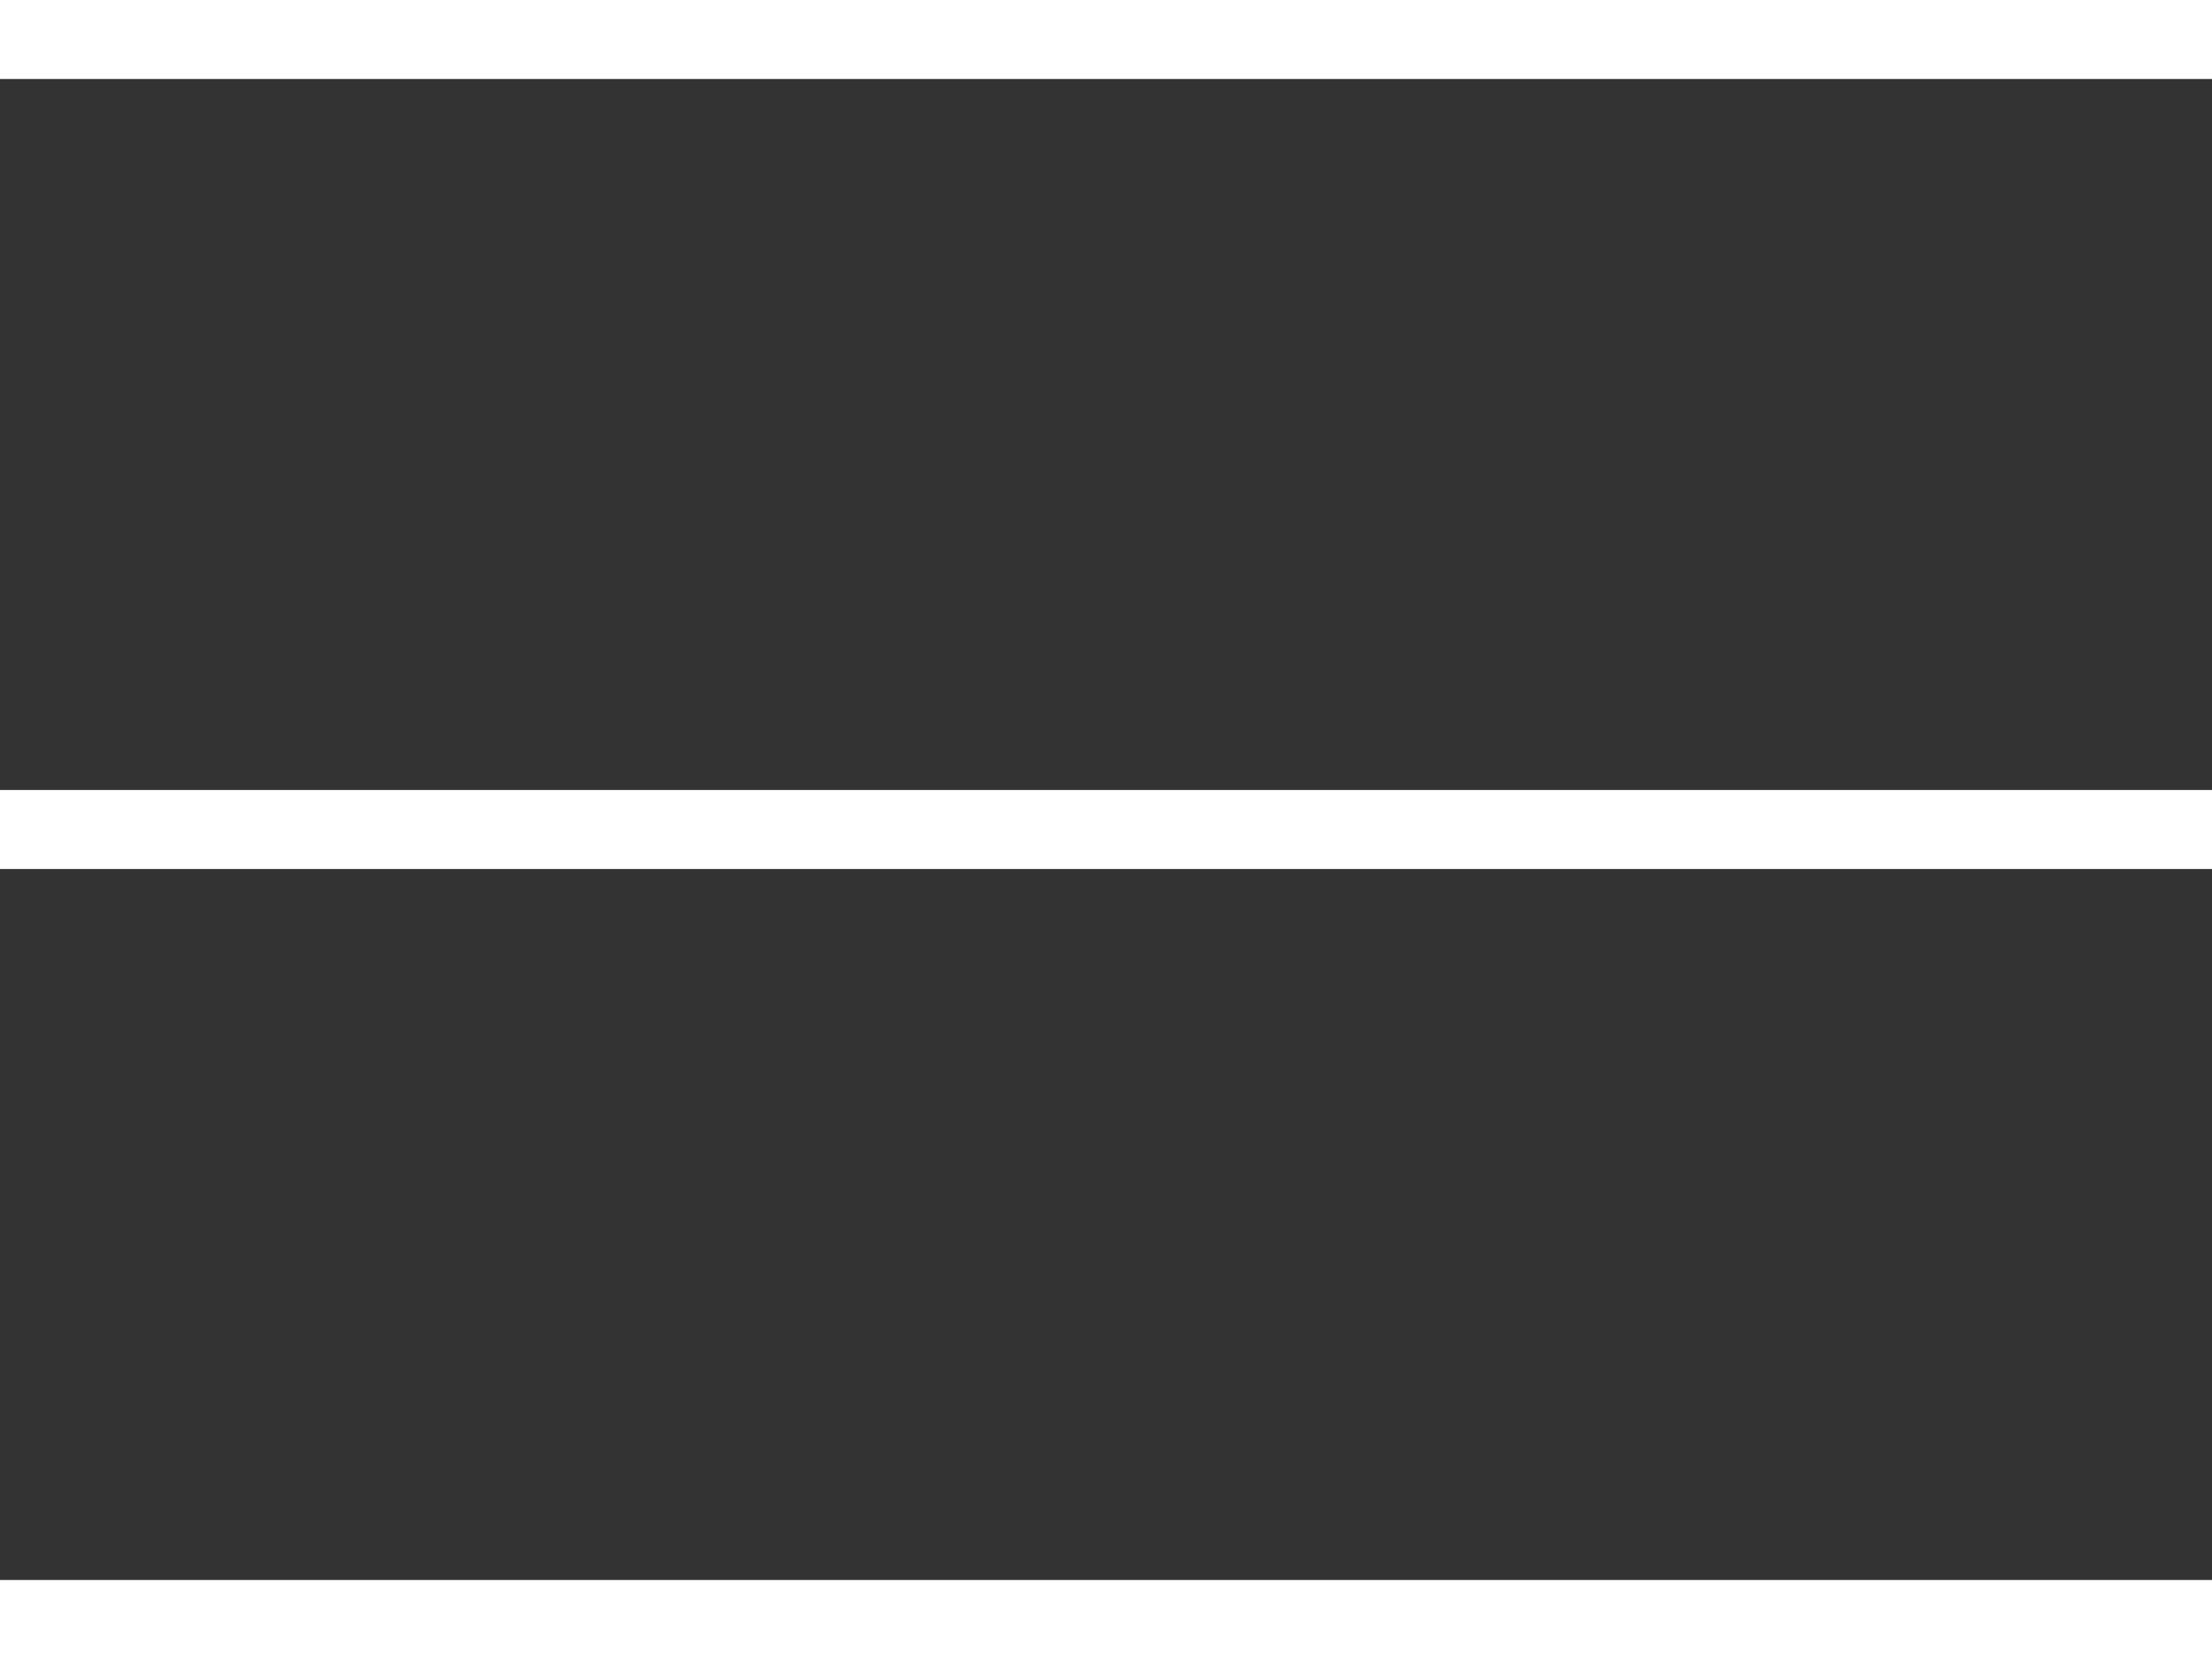 <?xml version="1.0" encoding="UTF-8"?> <svg xmlns="http://www.w3.org/2000/svg" width="28" height="21" viewBox="0 0 28 21" fill="none"><rect x="0" y="0" width="28" height="21" fill="#333333" stroke="none"/><line y1="0.5" x2="28" y2="0.5" stroke="white"></line><line y1="10.5" x2="28" y2="10.5" stroke="white"></line><line y1="20.5" x2="28" y2="20.5" stroke="white"></line></svg> 